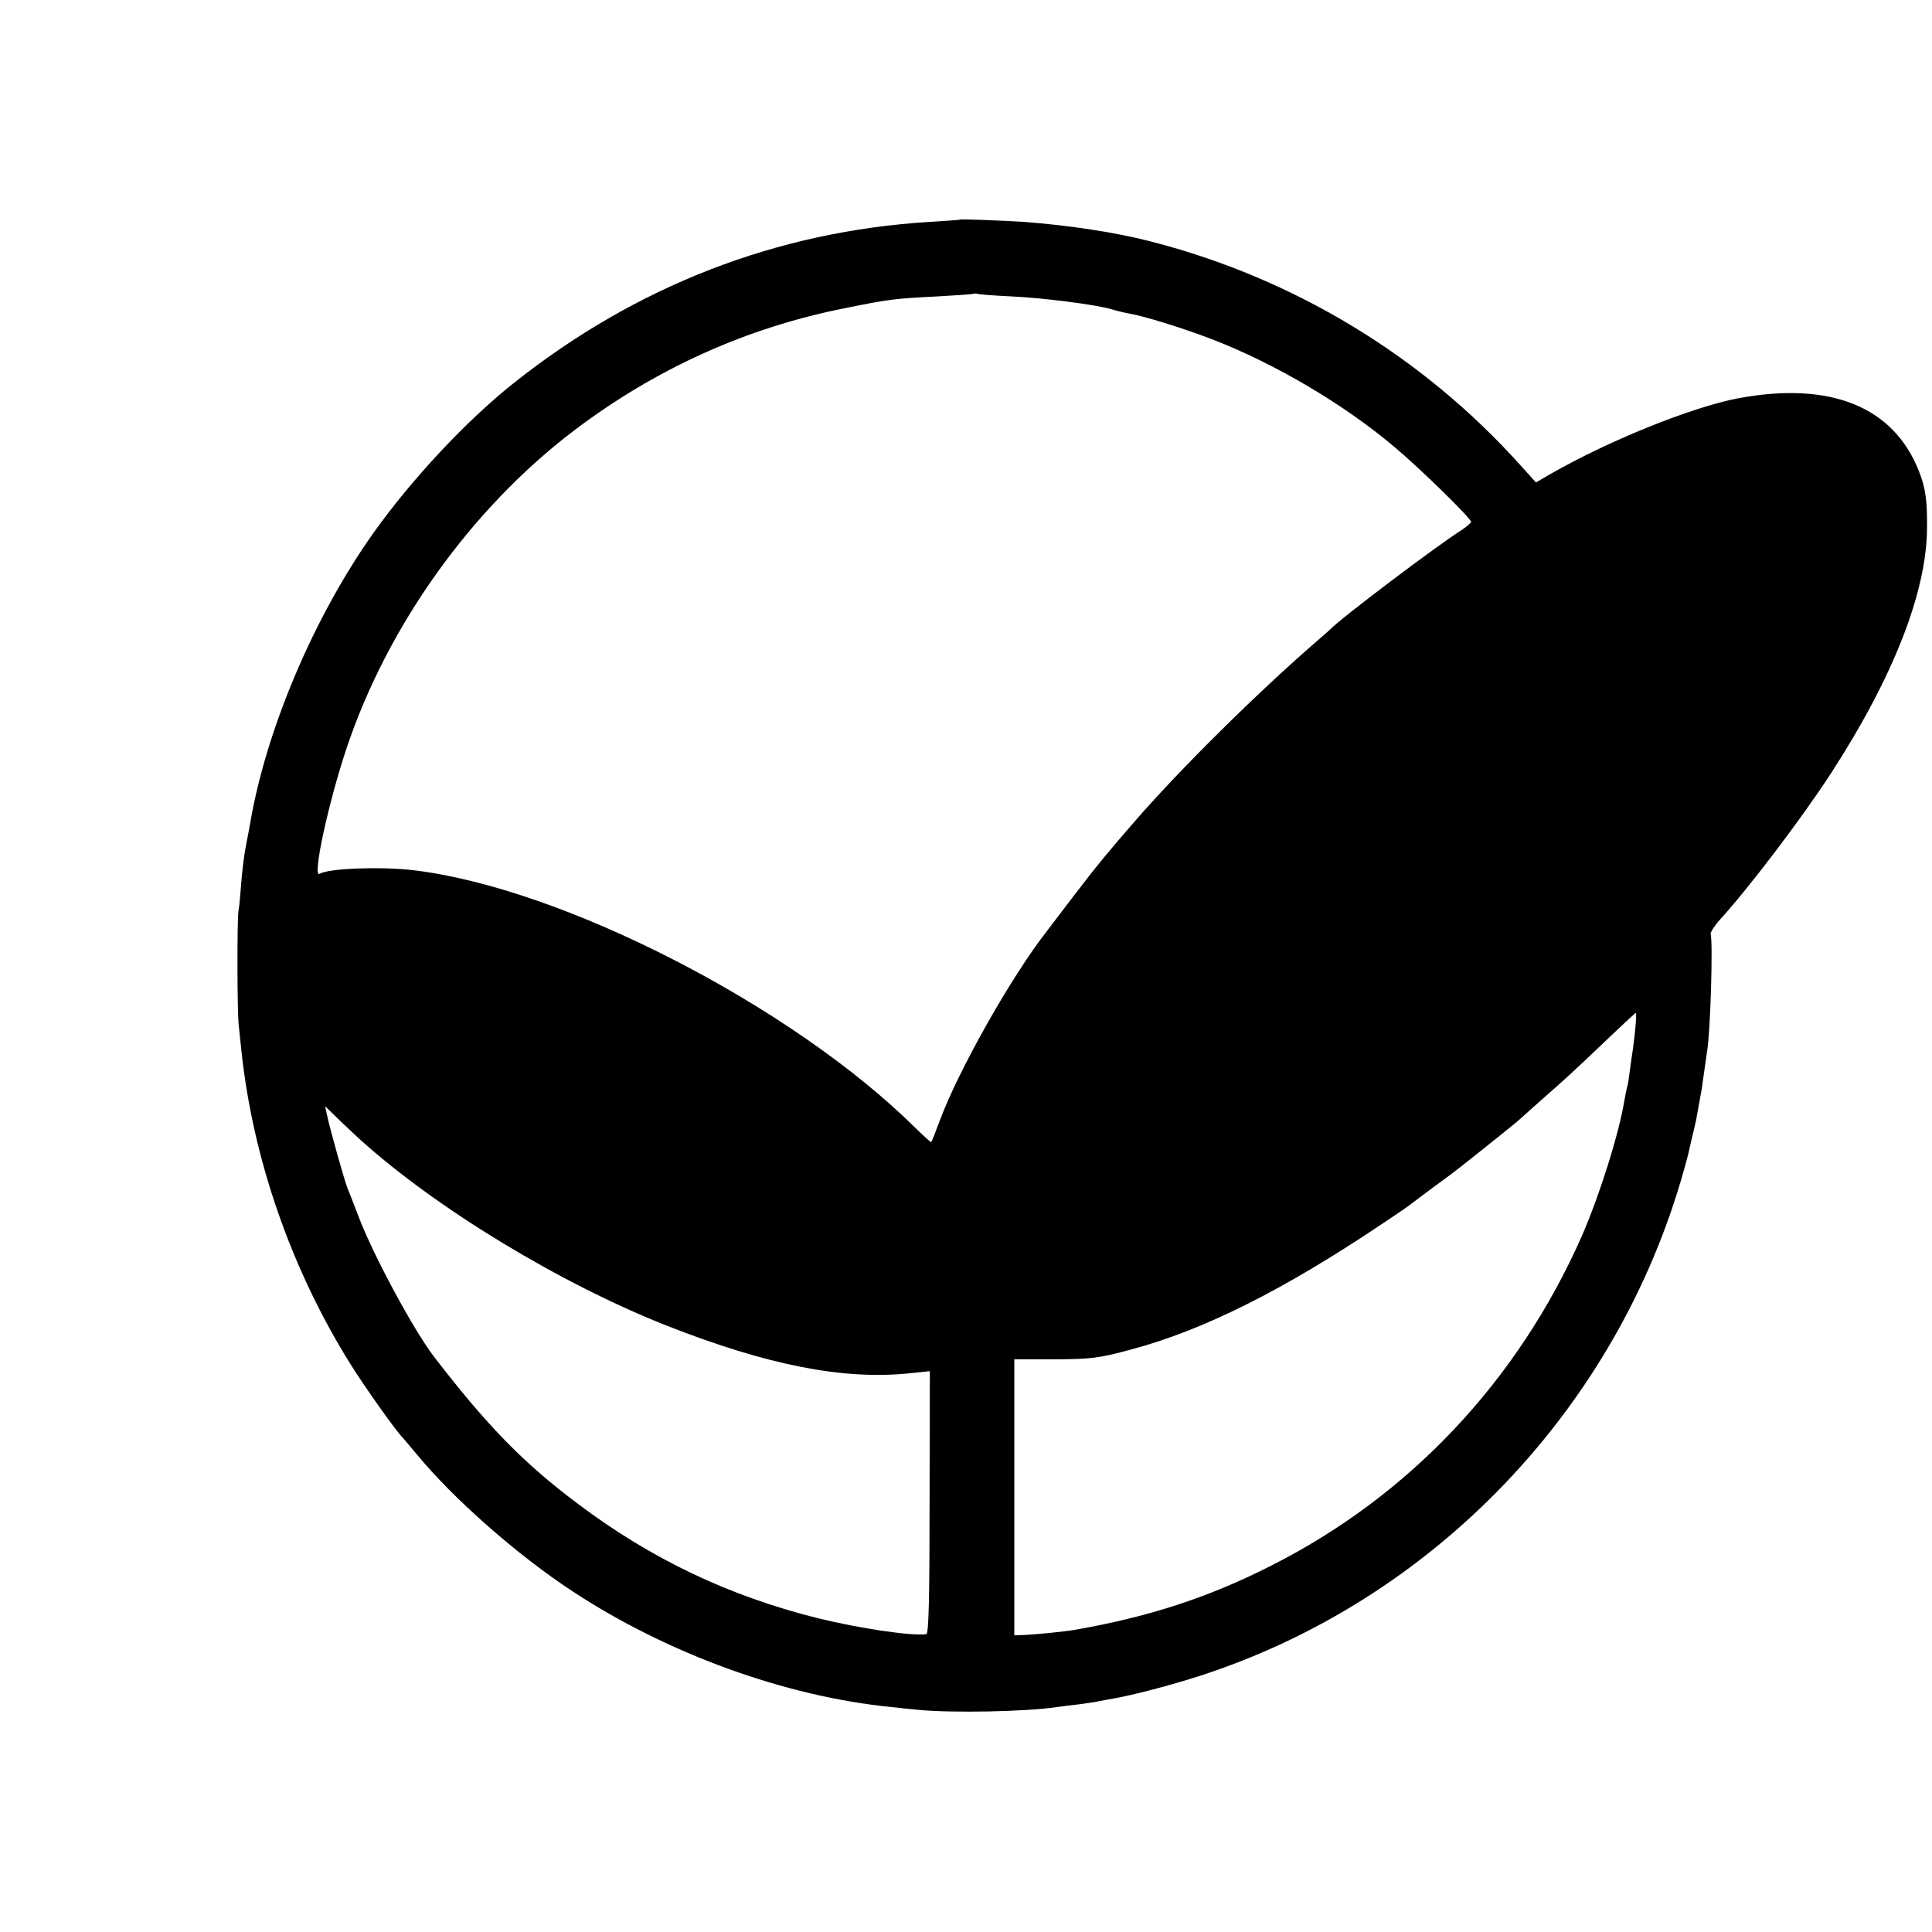 <?xml version="1.0" standalone="no"?>
<!DOCTYPE svg PUBLIC "-//W3C//DTD SVG 20010904//EN"
 "http://www.w3.org/TR/2001/REC-SVG-20010904/DTD/svg10.dtd">
<svg version="1.0" xmlns="http://www.w3.org/2000/svg"
 width="700pt" height="700pt" viewBox="0 0 700 700"
 preserveAspectRatio="xMidYMid meet">
<g transform="translate(0,700) scale(0.1,-0.1)"
fill="#000000" stroke="none">
<path d="M3477 6204 c-1 -1 -50 -4 -109 -8 -554 -34 -1064 -232 -1508 -585
-171 -136 -369 -348 -507 -542 -215 -303 -389 -712 -447 -1054 -3 -16 -10 -55
-16 -85 -6 -30 -13 -89 -16 -130 -3 -41 -7 -86 -10 -100 -5 -33 -5 -363 1
-415 2 -22 7 -65 10 -95 42 -392 182 -793 397 -1136 52 -83 168 -246 188 -264
3 -3 25 -30 50 -59 132 -161 365 -366 565 -497 344 -226 771 -381 1155 -419
19 -2 63 -7 96 -10 121 -12 391 -7 504 10 14 2 50 7 80 10 30 4 64 9 75 12 11
2 34 6 50 9 69 12 207 48 309 81 848 273 1516 970 1757 1833 18 64 17 63 23
90 3 14 9 39 13 55 4 17 7 32 8 35 1 4 12 66 20 110 1 8 6 40 10 70 4 30 9 62
10 70 12 64 22 397 13 426 -1 6 13 29 32 50 107 117 297 368 402 529 228 351
350 662 350 895 1 100 -6 143 -29 202 -92 235 -321 327 -655 265 -169 -32
-473 -155 -683 -276 l-50 -29 -55 61 c-355 396 -822 679 -1340 812 -127 33
-299 59 -460 71 -79 5 -230 11 -233 8z m188 -278 c114 -5 307 -30 360 -46 17
-5 44 -12 61 -15 56 -9 198 -53 305 -94 228 -88 479 -236 662 -391 92 -77 277
-258 277 -271 0 -4 -15 -16 -32 -28 -91 -57 -444 -324 -478 -361 -3 -3 -25
-23 -50 -44 -218 -189 -490 -459 -650 -642 -102 -117 -149 -174 -229 -279 -50
-66 -95 -124 -99 -130 -127 -162 -319 -502 -387 -685 -15 -41 -29 -76 -31 -78
-1 -2 -26 21 -56 50 -444 441 -1279 871 -1820 935 -118 14 -308 7 -340 -13
-28 -17 32 259 98 456 149 444 451 866 821 1148 296 225 627 375 987 446 158
32 177 34 331 42 72 4 132 8 133 10 2 1 9 1 15 -1 7 -2 62 -6 122 -9z m2260
-2653 c-3 -32 -8 -69 -10 -83 -2 -14 -7 -45 -10 -70 -3 -25 -7 -52 -10 -60 -2
-8 -7 -31 -10 -50 -20 -121 -91 -345 -154 -489 -232 -525 -626 -943 -1130
-1196 -223 -113 -441 -184 -706 -230 -39 -7 -152 -18 -190 -19 l-30 -1 0 500
0 500 135 0 c143 0 172 4 290 36 262 70 552 216 905 453 50 33 95 64 100 68 6
5 44 33 85 64 41 30 82 60 90 67 9 6 60 48 115 91 55 44 102 82 105 85 3 3 41
37 85 76 79 69 106 93 259 239 44 42 81 76 83 76 2 0 1 -26 -2 -57z m-4619
-403 c276 -249 726 -522 1112 -674 362 -142 635 -196 874 -172 l77 8 -1 -476
c0 -348 -3 -476 -12 -477 -55 -7 -241 21 -389 57 -326 81 -607 215 -874 416
-196 147 -327 281 -521 533 -74 97 -219 366 -272 505 -18 47 -36 94 -41 105
-10 24 -64 216 -74 264 l-7 33 39 -38 c22 -22 62 -59 89 -84z"/>
</g>
</svg>
